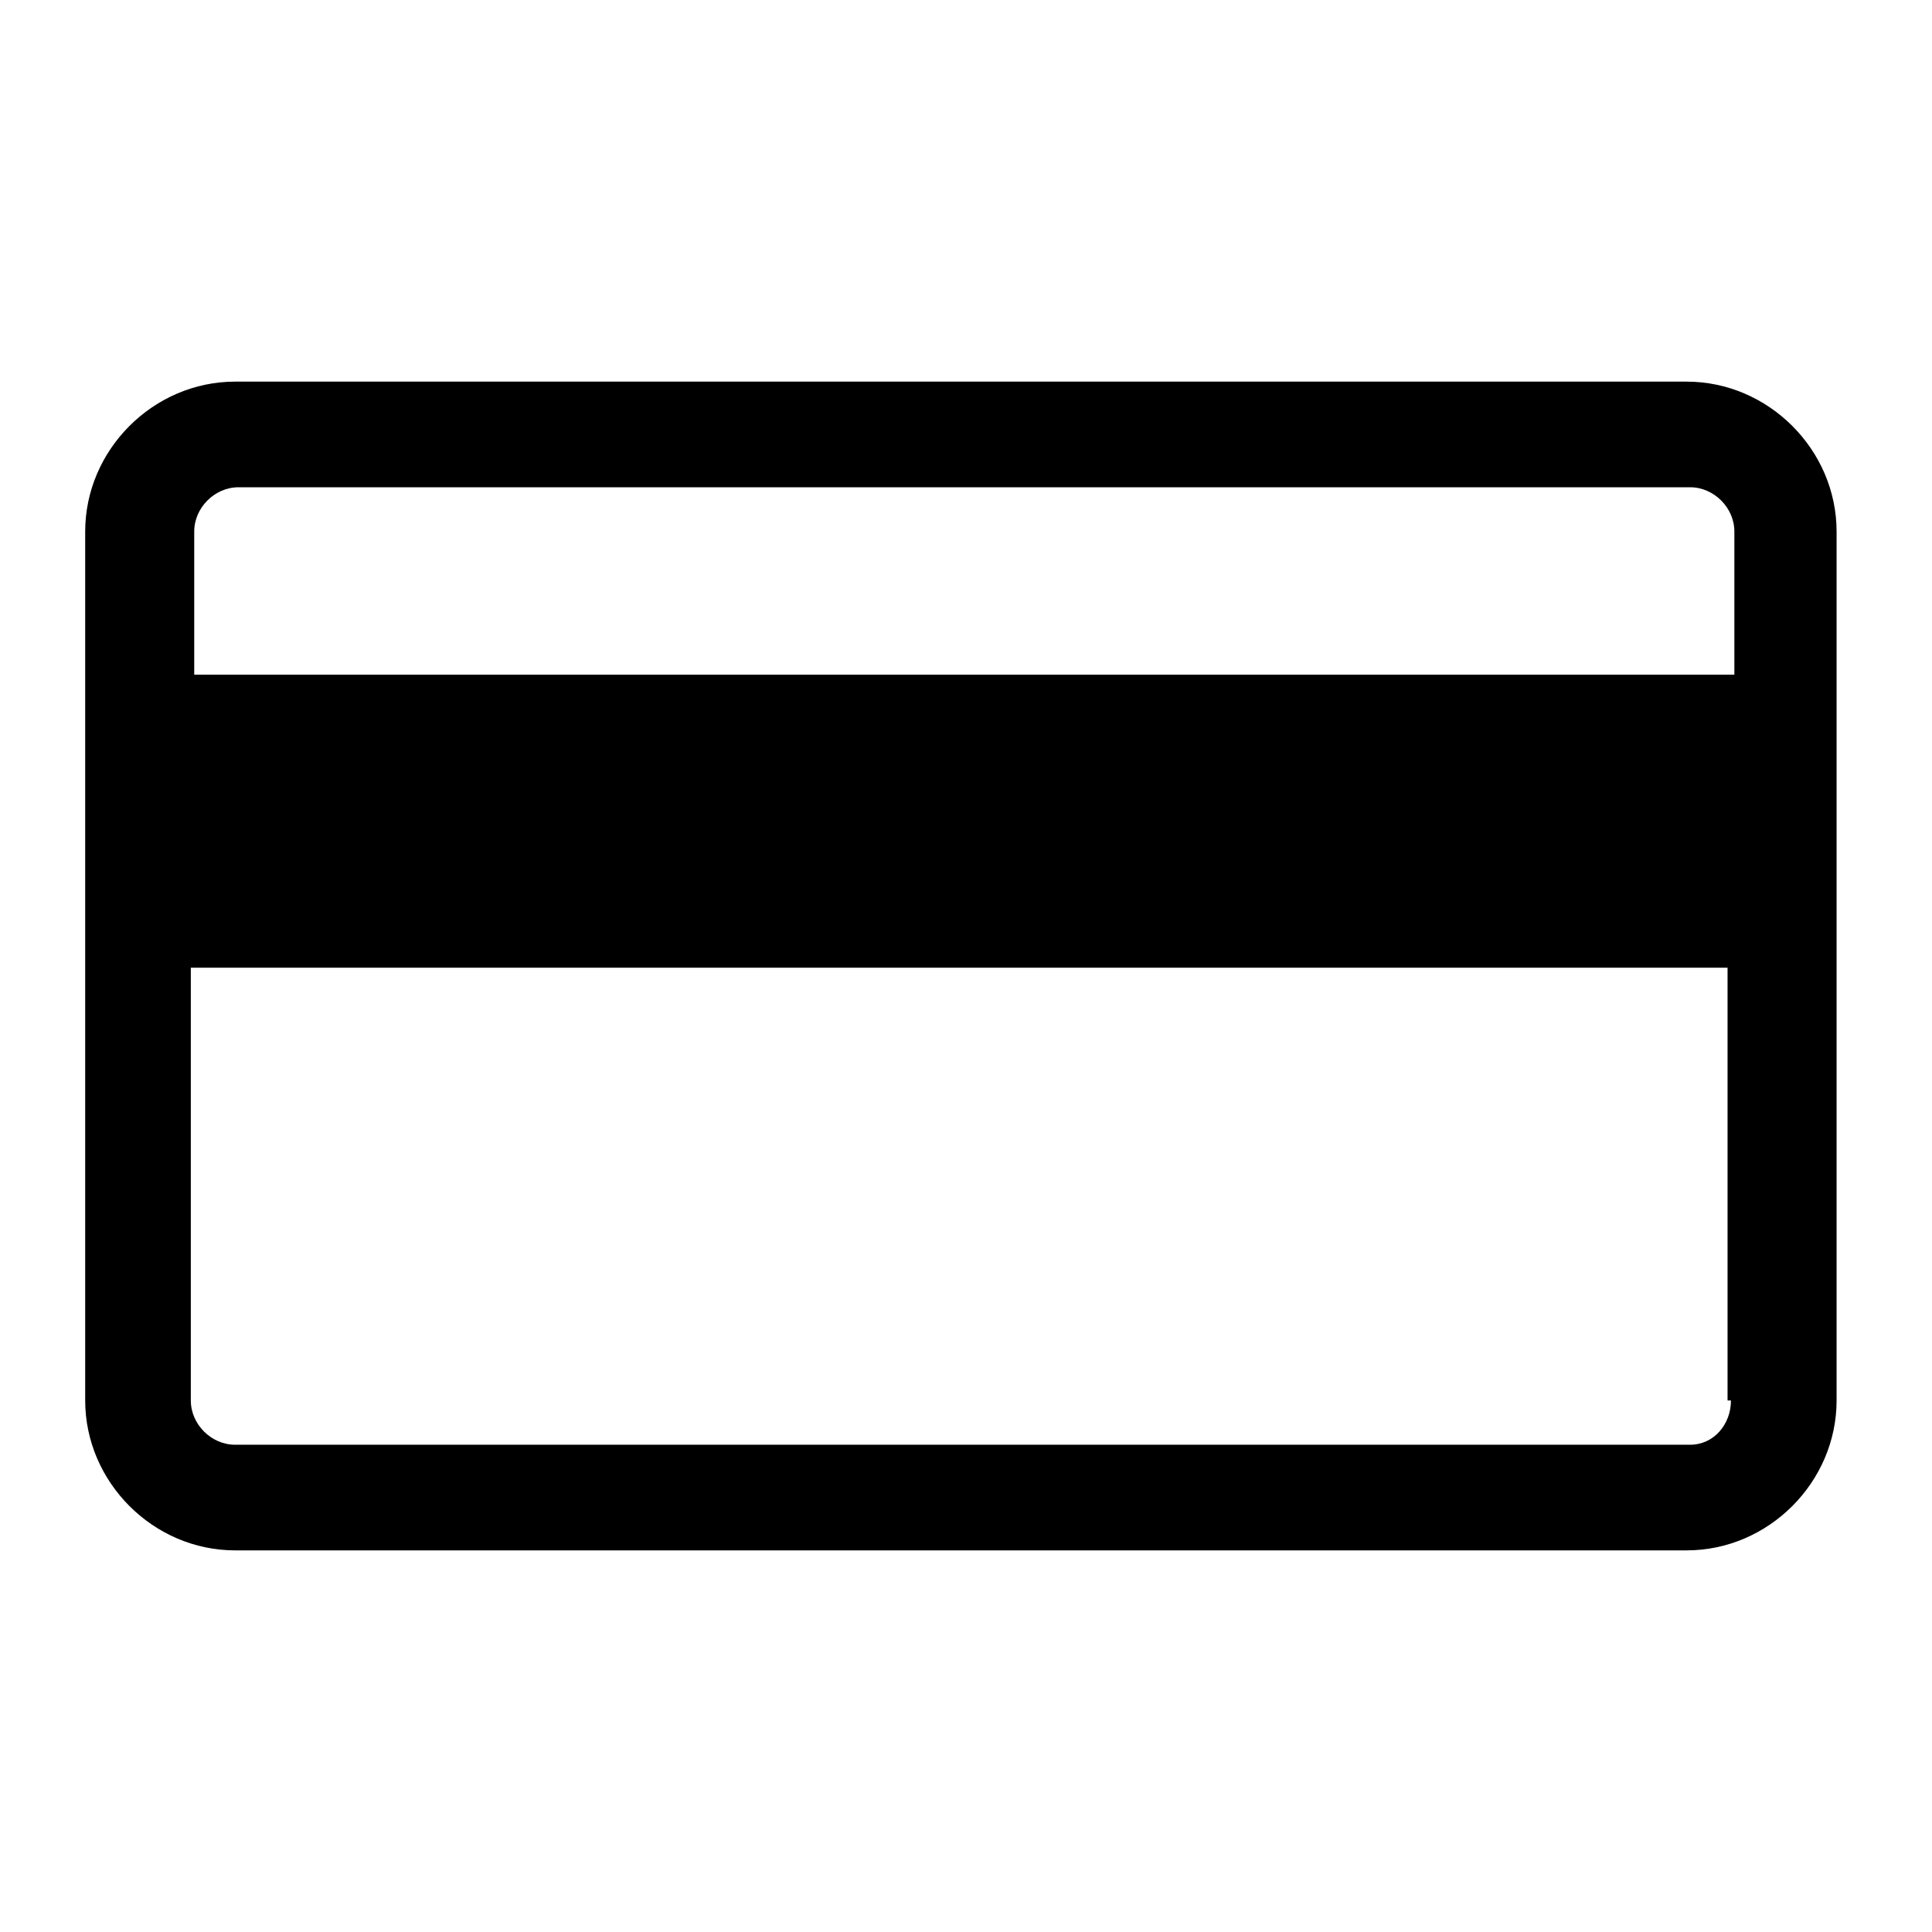 <?xml version="1.0" encoding="utf-8"?>
<!-- Generator: Adobe Illustrator 25.0.1, SVG Export Plug-In . SVG Version: 6.00 Build 0)  -->
<svg version="1.1" id="Outline_stroke" xmlns="http://www.w3.org/2000/svg" xmlns:xlink="http://www.w3.org/1999/xlink" x="0px"
	 y="0px" viewBox="0 0 56.7 56.7" style="enable-background:new 0 0 56.7 56.7;" xml:space="preserve">
<path d="M49.5,11.2H6.9c-2.4,0-4.4,2-4.4,4.4v25.5c0,2.4,2,4.4,4.4,4.4h42.6c2.4,0,4.4-2,4.4-4.4c0,0,0,0,0,0V15.6
	C53.9,13.2,51.9,11.2,49.5,11.2z M50.8,41.1c0,0.7-0.5,1.3-1.2,1.3c0,0,0,0,0,0H6.9c-0.7,0-1.3-0.6-1.3-1.3V28.4h45.1V41.1z
	 M50.8,19.8H5.7v-4.2c0-0.7,0.6-1.3,1.3-1.3h42.6c0.7,0,1.3,0.6,1.3,1.3V19.8z"/>
</svg>
